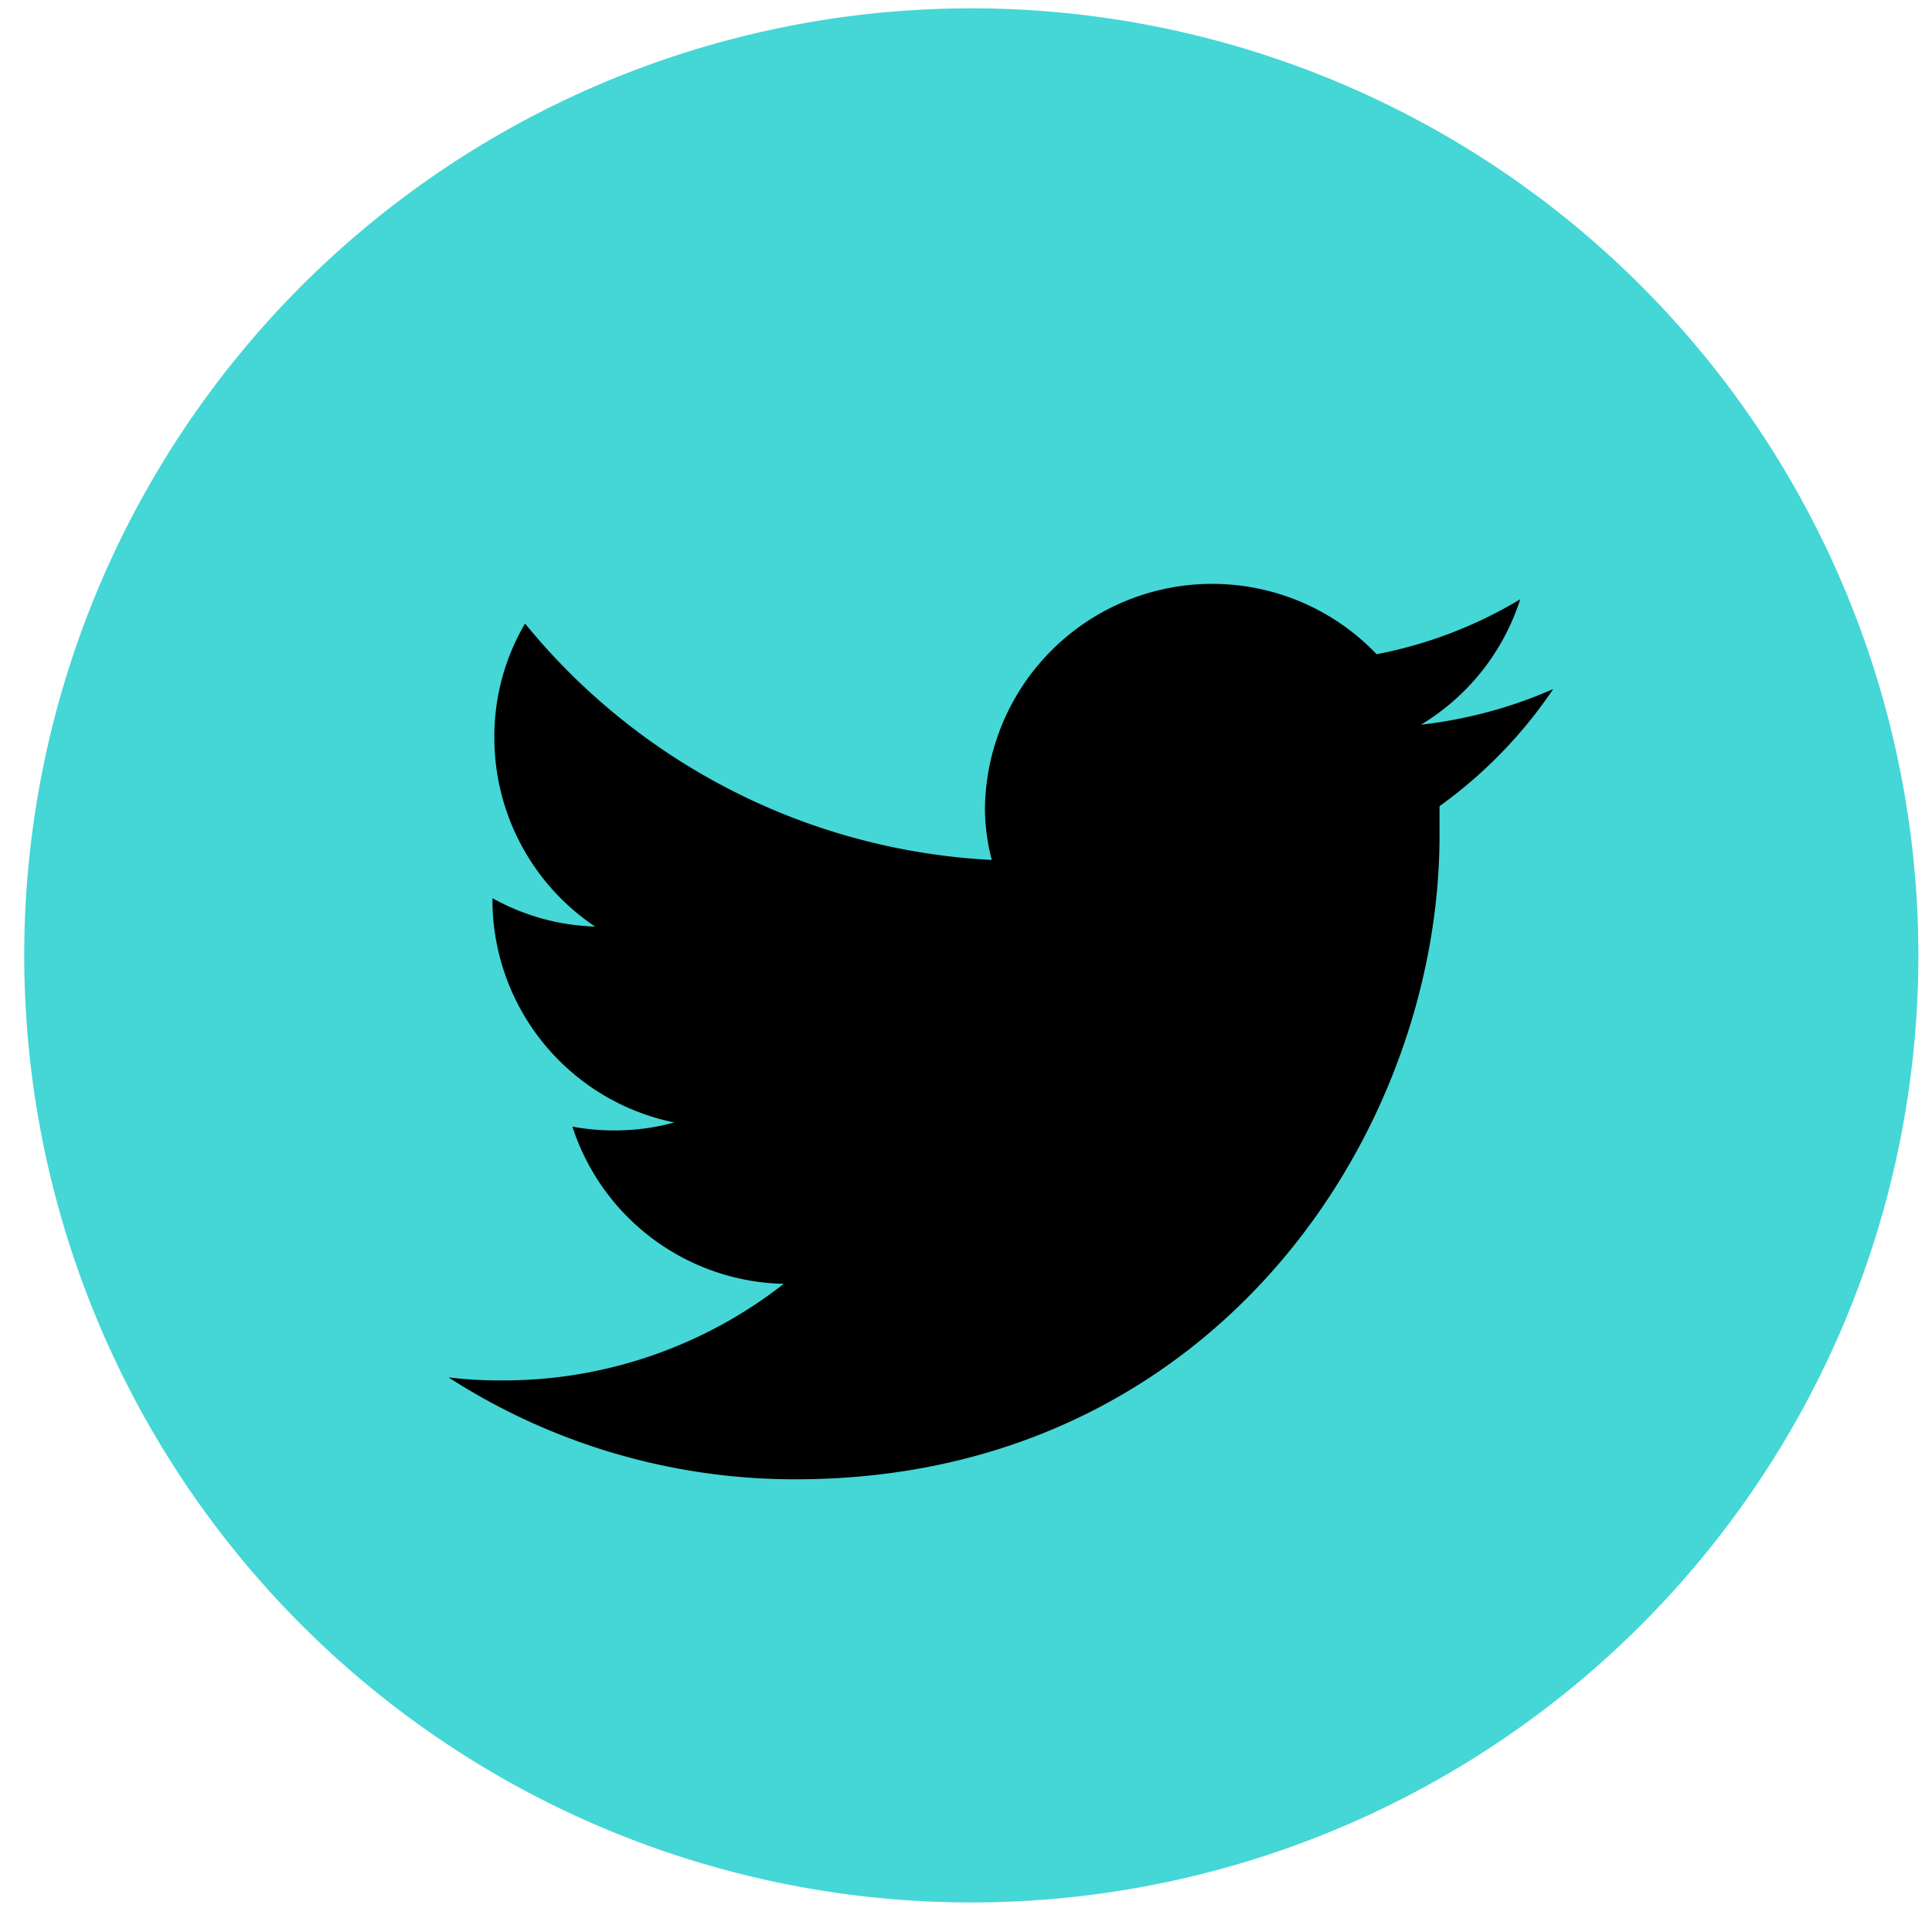 <svg xmlns="http://www.w3.org/2000/svg" viewBox="0 0 51 51"><defs><style>.cls-1{fill:#45d6d6;}</style></defs><g id="Layer_4" data-name="Layer 4"><circle cx="26.06" cy="26.64" r="17.94"/><path class="cls-1" d="M25.64.22a25,25,0,1,0,25,25A25,25,0,0,0,25.64.22ZM38,21.28c0,.26,0,.51,0,.77,0,7.9-6,17-17,17a16.88,16.88,0,0,1-9.16-2.69,11.22,11.22,0,0,0,1.43.08,12,12,0,0,0,7.42-2.55,6,6,0,0,1-5.58-4.15,5.91,5.91,0,0,0,1.12.1,5.83,5.83,0,0,0,1.57-.21A6,6,0,0,1,13,23.79v-.08a5.94,5.94,0,0,0,2.71.75,6,6,0,0,1-2.66-5,5.88,5.88,0,0,1,.81-3,17,17,0,0,0,12.32,6.24A5.51,5.51,0,0,1,26,21.36a6,6,0,0,1,10.34-4.09,11.6,11.6,0,0,0,3.79-1.45,6,6,0,0,1-2.62,3.31A12,12,0,0,0,41,18.19,12.16,12.16,0,0,1,38,21.28Z"/></g></svg>